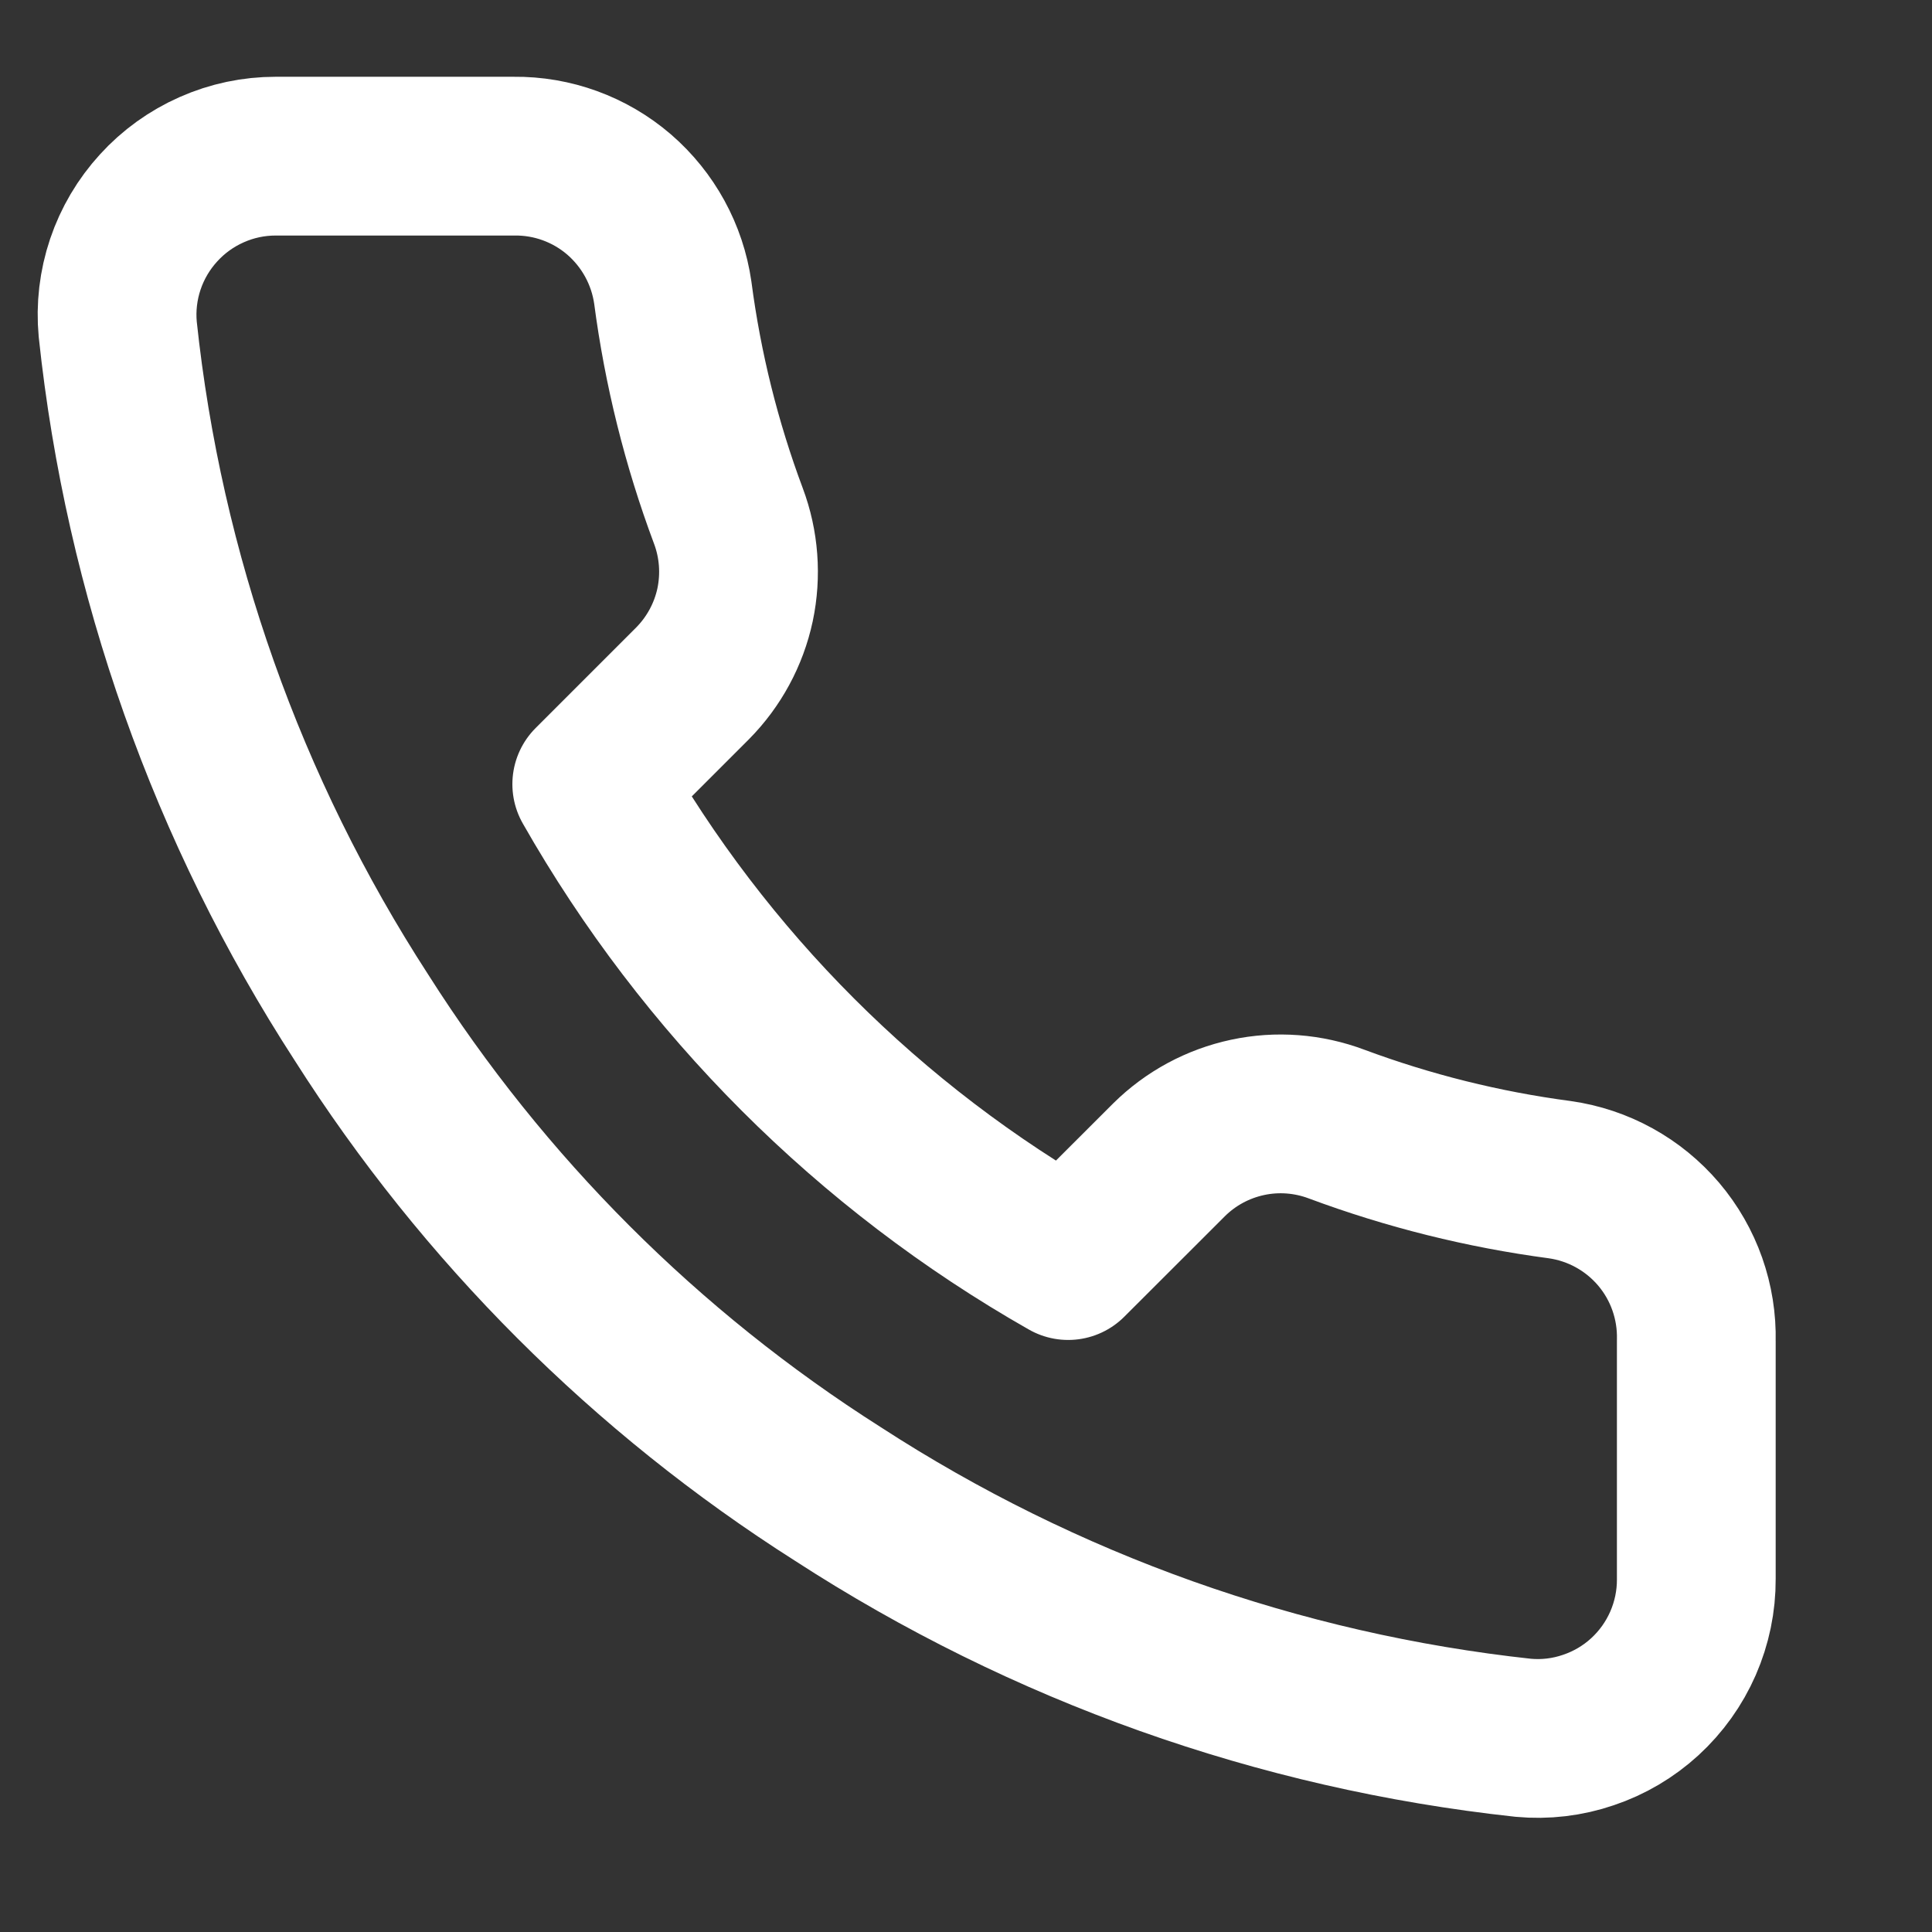 <svg width="17" height="17" viewBox="0 0 17 17" fill="none" xmlns="http://www.w3.org/2000/svg">
<rect x="0" y="0" width="17" height="17" fill="#333333" stroke="none"/>
<path d="M14.926 11.798V13.894C14.927 14.089 14.887 14.281 14.809 14.46C14.731 14.638 14.617 14.798 14.473 14.93C14.33 15.061 14.161 15.161 13.976 15.223C13.792 15.286 13.597 15.309 13.403 15.291C11.253 15.058 9.188 14.323 7.373 13.146C5.685 12.074 4.254 10.643 3.181 8.954C2 7.132 1.265 5.056 1.036 2.897C1.018 2.704 1.041 2.509 1.103 2.325C1.165 2.141 1.265 1.972 1.396 1.829C1.526 1.686 1.686 1.571 1.863 1.493C2.041 1.414 2.232 1.374 2.426 1.374H4.522C4.861 1.37 5.19 1.49 5.447 1.711C5.704 1.933 5.872 2.24 5.92 2.575C6.008 3.246 6.172 3.905 6.409 4.539C6.503 4.789 6.523 5.061 6.468 5.322C6.412 5.583 6.282 5.823 6.094 6.013L5.207 6.9C6.202 8.649 7.65 10.098 9.399 11.092L10.287 10.205C10.477 10.017 10.716 9.888 10.978 9.832C11.239 9.776 11.511 9.797 11.761 9.891C12.395 10.127 13.053 10.291 13.724 10.38C14.064 10.428 14.373 10.599 14.595 10.86C14.817 11.122 14.934 11.455 14.926 11.798Z" stroke="white" stroke-width="1.397" stroke-linecap="round" stroke-linejoin="round"/>
</svg>
